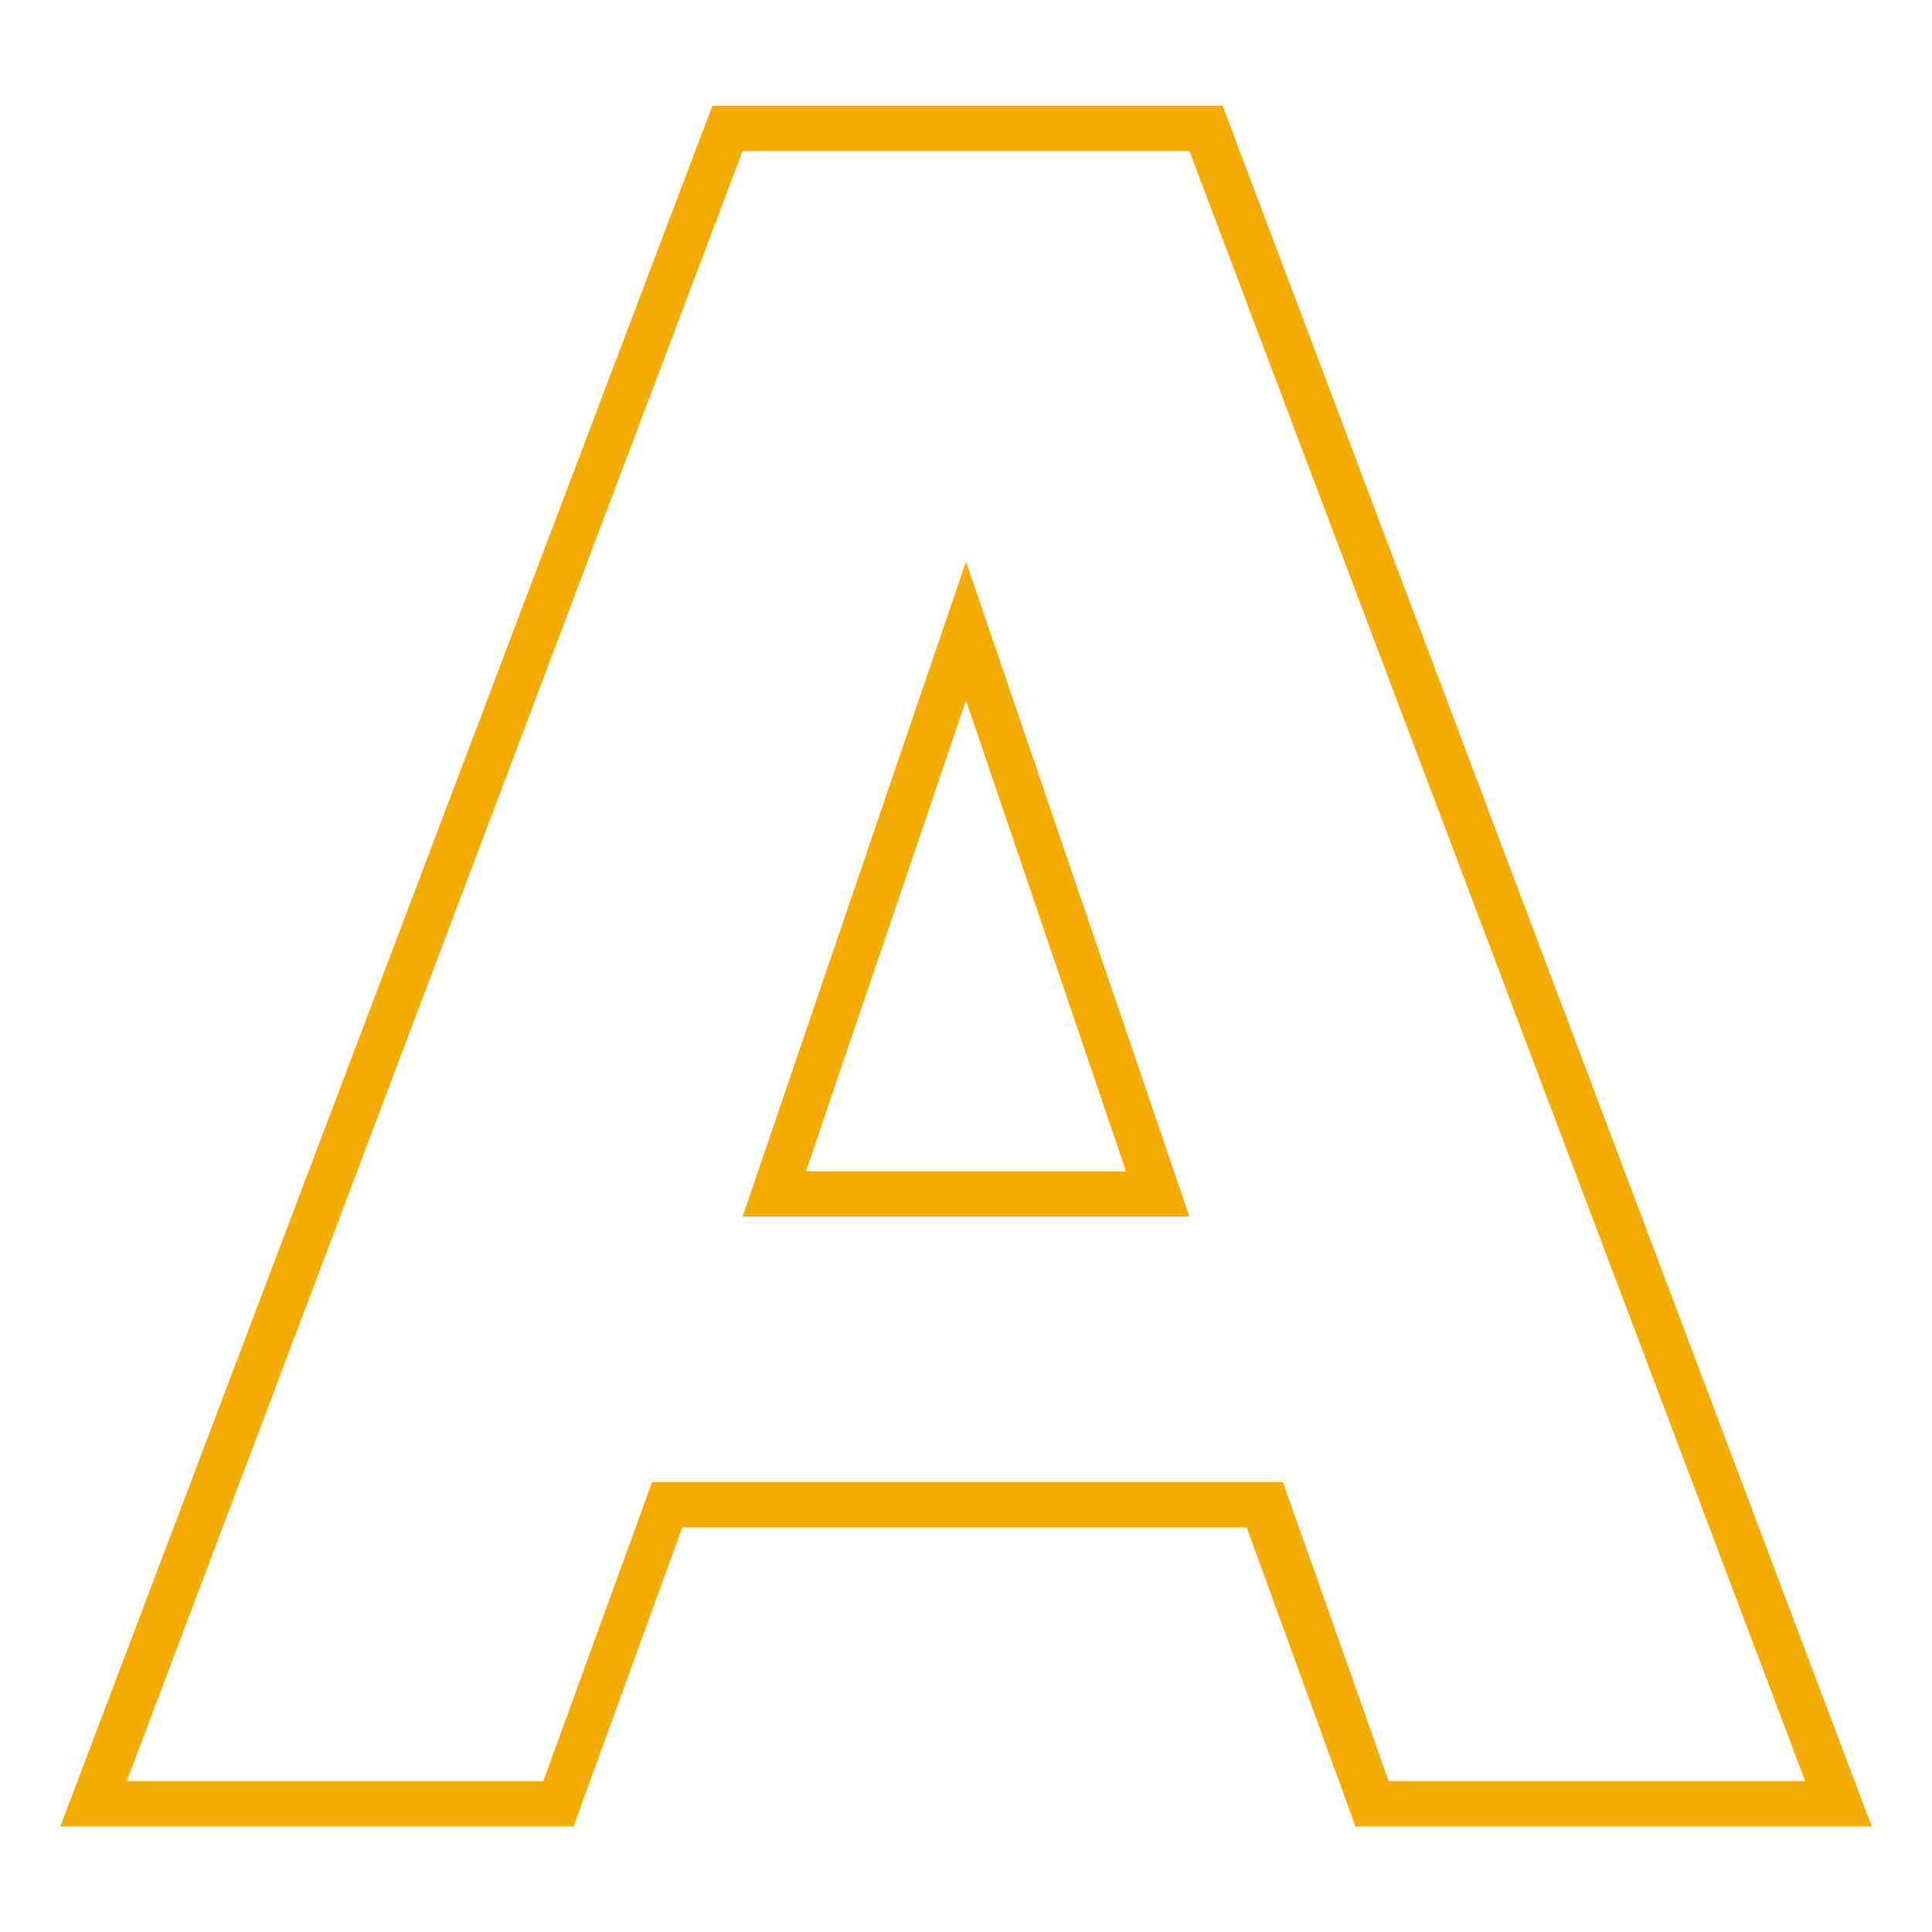 <?xml version="1.0" encoding="utf-8"?>
<!-- Generator: Adobe Illustrator 28.0.0, SVG Export Plug-In . SVG Version: 6.00 Build 0)  -->
<svg version="1.1" id="Layer_1" xmlns="http://www.w3.org/2000/svg" xmlns:xlink="http://www.w3.org/1999/xlink" x="0px" y="0px"
	 width="64px" height="64px" viewBox="0 0 64 64" style="enable-background:new 0 0 64 64;" xml:space="preserve">
<style type="text/css">
	.st0{fill:#F5AC00;}
</style>
<g>
	<path class="st0" d="M62,60.5H44.9l-3.6-9.9H22.6l-3.6,9.9H2L23.6,3.5h16.9L62,60.5z M46,59h13.8L39.4,5H24.6L4.2,59H18l3.6-9.9
		h20.9L46,59z M39.4,40.3H24.6L32,18.6L39.4,40.3z M26.7,38.8h10.6L32,23.2L26.7,38.8z"/>
</g>
</svg>
